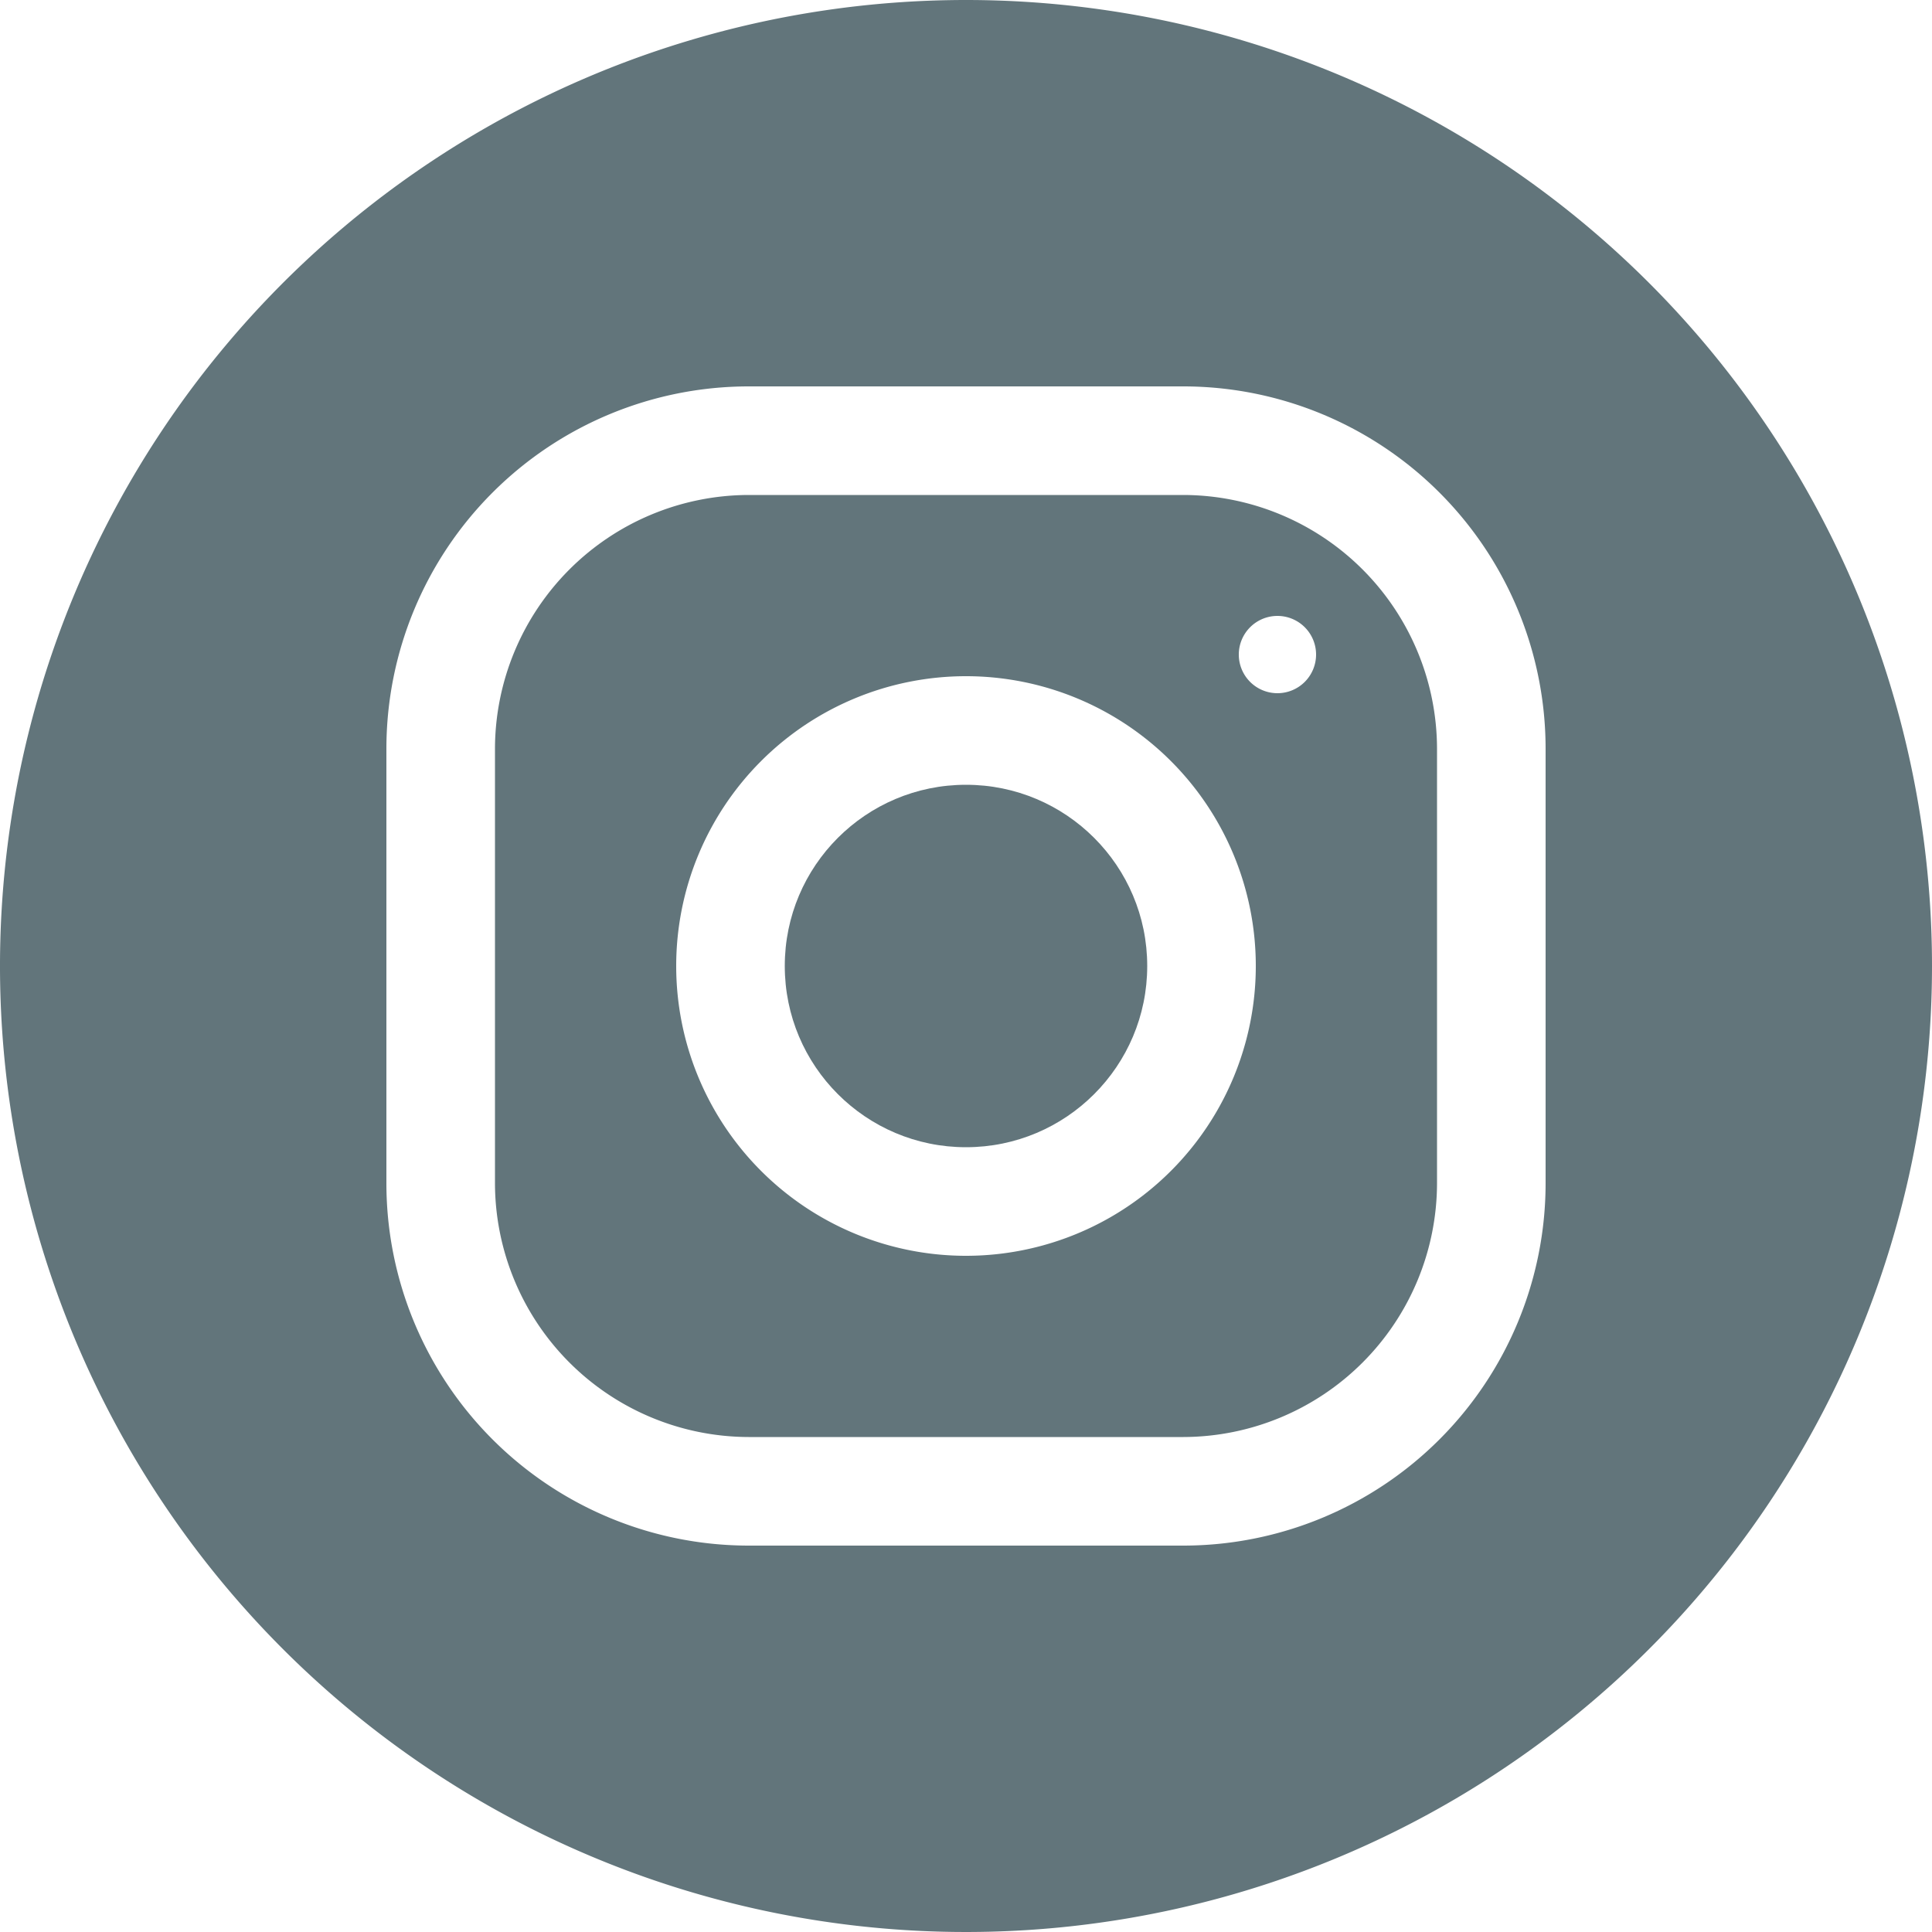 <svg xmlns="http://www.w3.org/2000/svg" viewBox="0 0 50 50"><defs><style>.a{fill:#62757b;}</style></defs><path class="a" d="M25,0A25,25,0,1,0,50,25,25,25,0,0,0,25,0ZM40,30.63A9.38,9.38,0,0,1,30.63,40H19.37A9.38,9.38,0,0,1,10,30.63V19.37A9.38,9.38,0,0,1,19.37,10H30.63A9.38,9.38,0,0,1,40,19.37Z"/><circle class="a" cx="25" cy="25" r="4.69"/><path class="a" d="M30.63,12.81H19.37a6.58,6.58,0,0,0-6.56,6.56V30.63a6.58,6.58,0,0,0,6.56,6.56H30.63a6.58,6.58,0,0,0,6.56-6.56V19.37A6.58,6.58,0,0,0,30.63,12.81ZM25,32.5A7.5,7.5,0,1,1,32.5,25,7.5,7.5,0,0,1,25,32.5Zm8.06-14.56a1,1,0,1,1,1-1A1,1,0,0,1,33.06,17.94Z"/></svg>